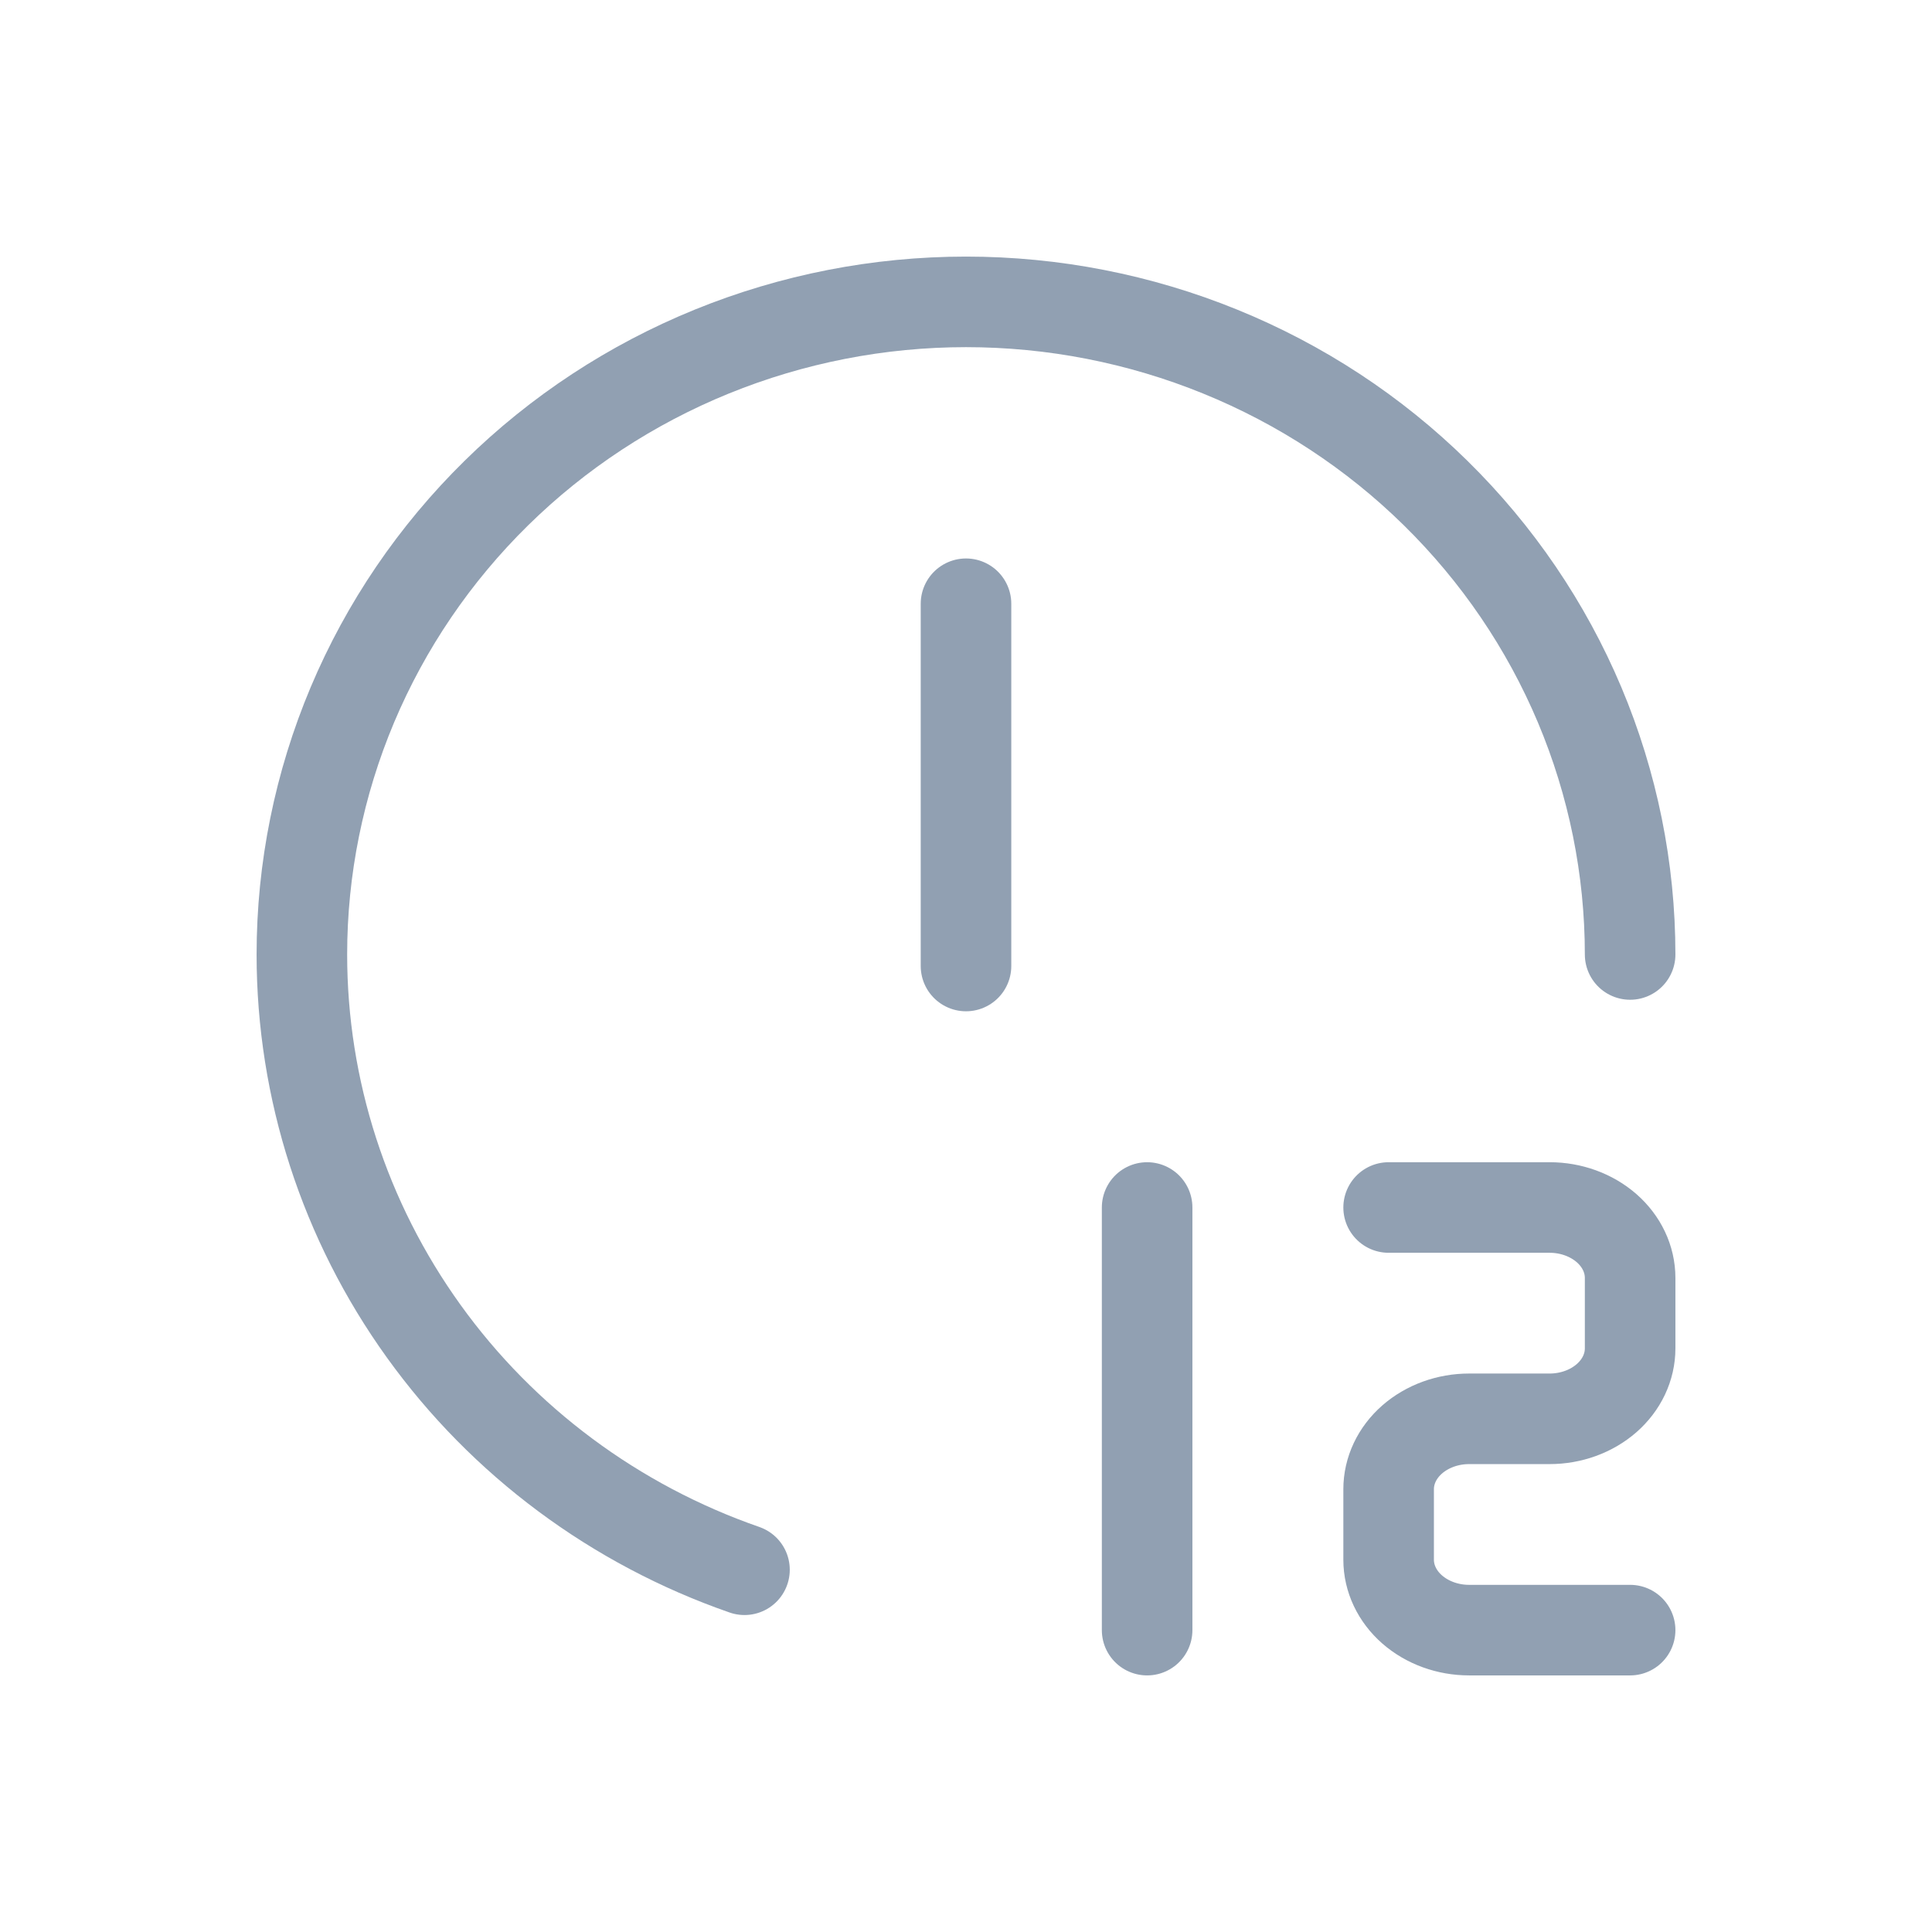 <svg width="32" height="32" viewBox="0 0 32 32" fill="none" xmlns="http://www.w3.org/2000/svg">
<path d="M12.331 26C10.187 25.255 8.33 23.874 7.018 22.049C5.705 20.224 5 18.044 5 15.809C5 14.39 5.285 12.984 5.837 11.673C6.39 10.361 7.2 9.17 8.222 8.166C9.243 7.162 10.456 6.366 11.79 5.823C13.125 5.28 14.556 5 16 5C17.445 5 18.875 5.28 20.209 5.823C21.544 6.366 22.757 7.162 23.778 8.166C24.8 9.17 25.61 10.361 26.163 11.673C26.715 12.984 27 14.39 27 15.809" stroke="#91A0B2" stroke-width="1.5" stroke-linecap="round" stroke-linejoin="round"/>
<path d="M16 10V16" stroke="#91A0B2" stroke-width="1.5" stroke-linecap="round" stroke-linejoin="round"/>
<path d="M23 20H25.667C26.02 20 26.359 20.123 26.61 20.342C26.86 20.561 27 20.857 27 21.167V22.333C27 22.643 26.86 22.939 26.61 23.158C26.359 23.377 26.02 23.5 25.667 23.5H24.333C23.98 23.5 23.641 23.623 23.39 23.842C23.14 24.061 23 24.357 23 24.667V25.833C23 26.143 23.14 26.439 23.39 26.658C23.641 26.877 23.98 27 24.333 27H27" stroke="#91A0B2" stroke-width="1.5" stroke-linecap="round" stroke-linejoin="round"/>
<path d="M19 20V27" stroke="#91A0B2" stroke-width="1.5" stroke-linecap="round" stroke-linejoin="round"/>
</svg>
